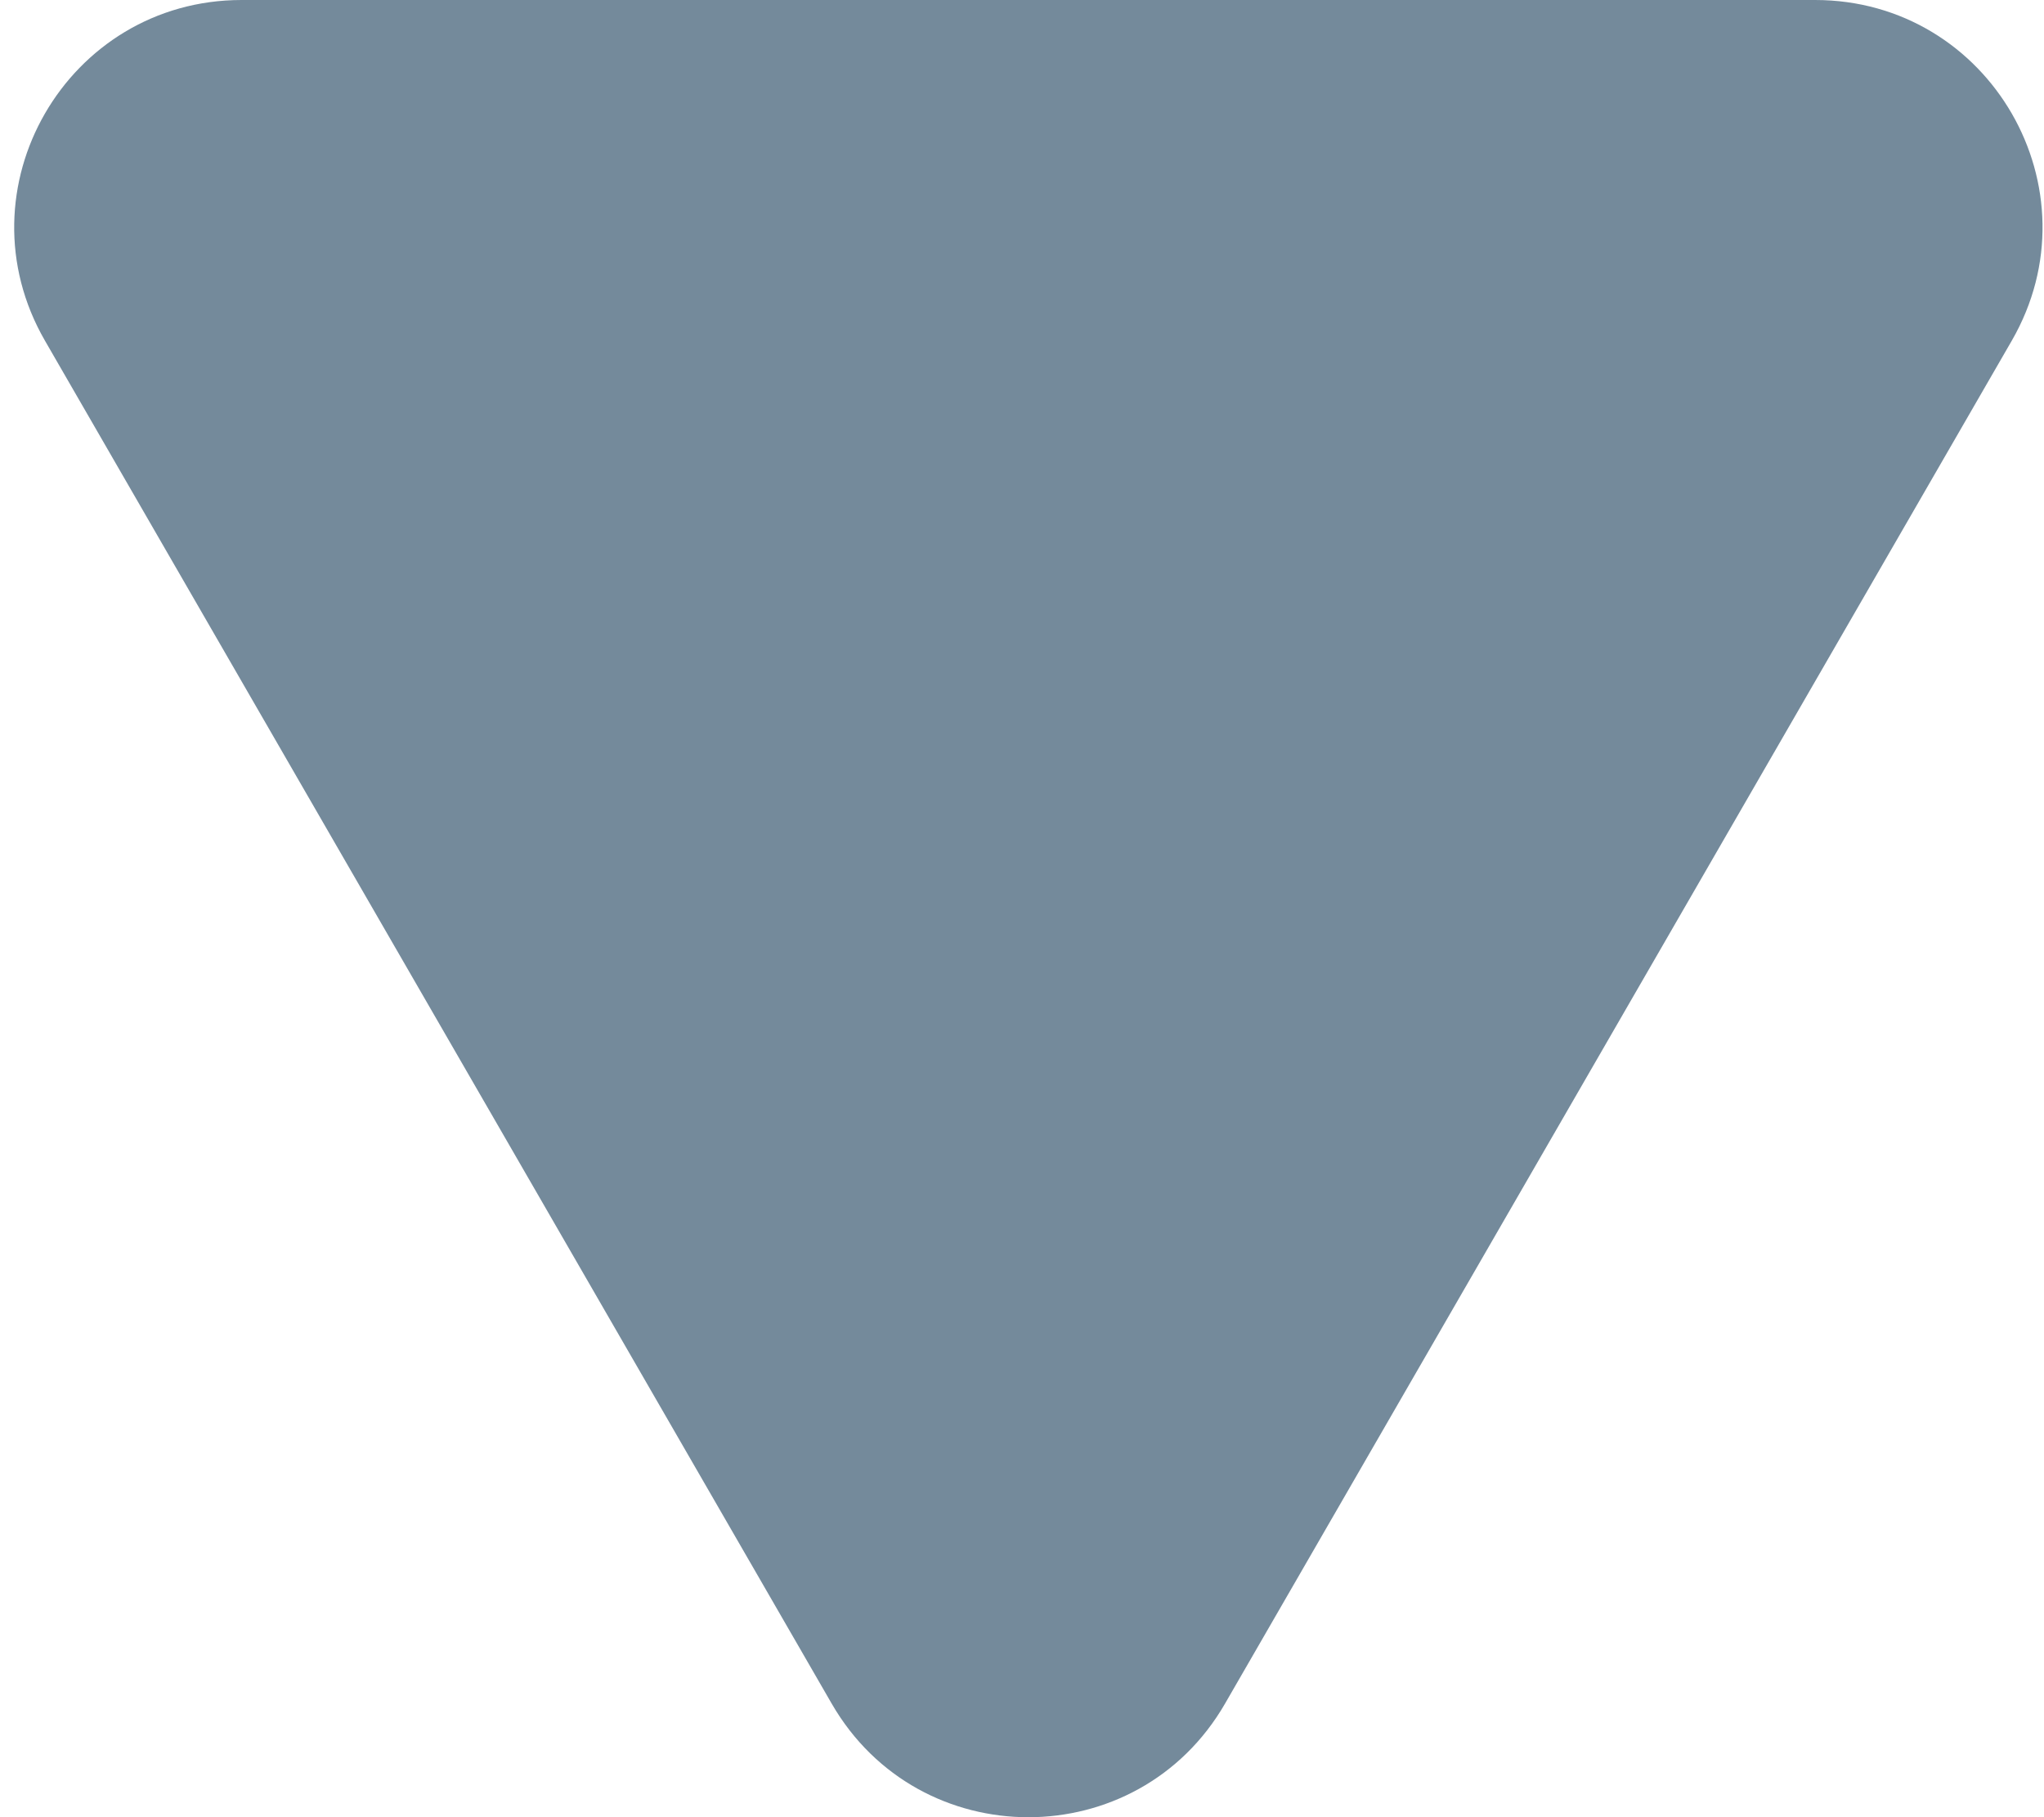 <svg width="9" height="8" viewBox="0 0 9 8" fill="none" xmlns="http://www.w3.org/2000/svg">
<path d="M5.394 7.5C5.009 8.167 4.047 8.167 3.662 7.5L0.198 1.5C-0.187 0.833 0.294 -4.13916e-07 1.064 -3.46618e-07L7.992 2.59065e-07C8.762 3.26363e-07 9.243 0.833 8.858 1.5L5.394 7.5Z" fill="#748A9B"/>
</svg>
